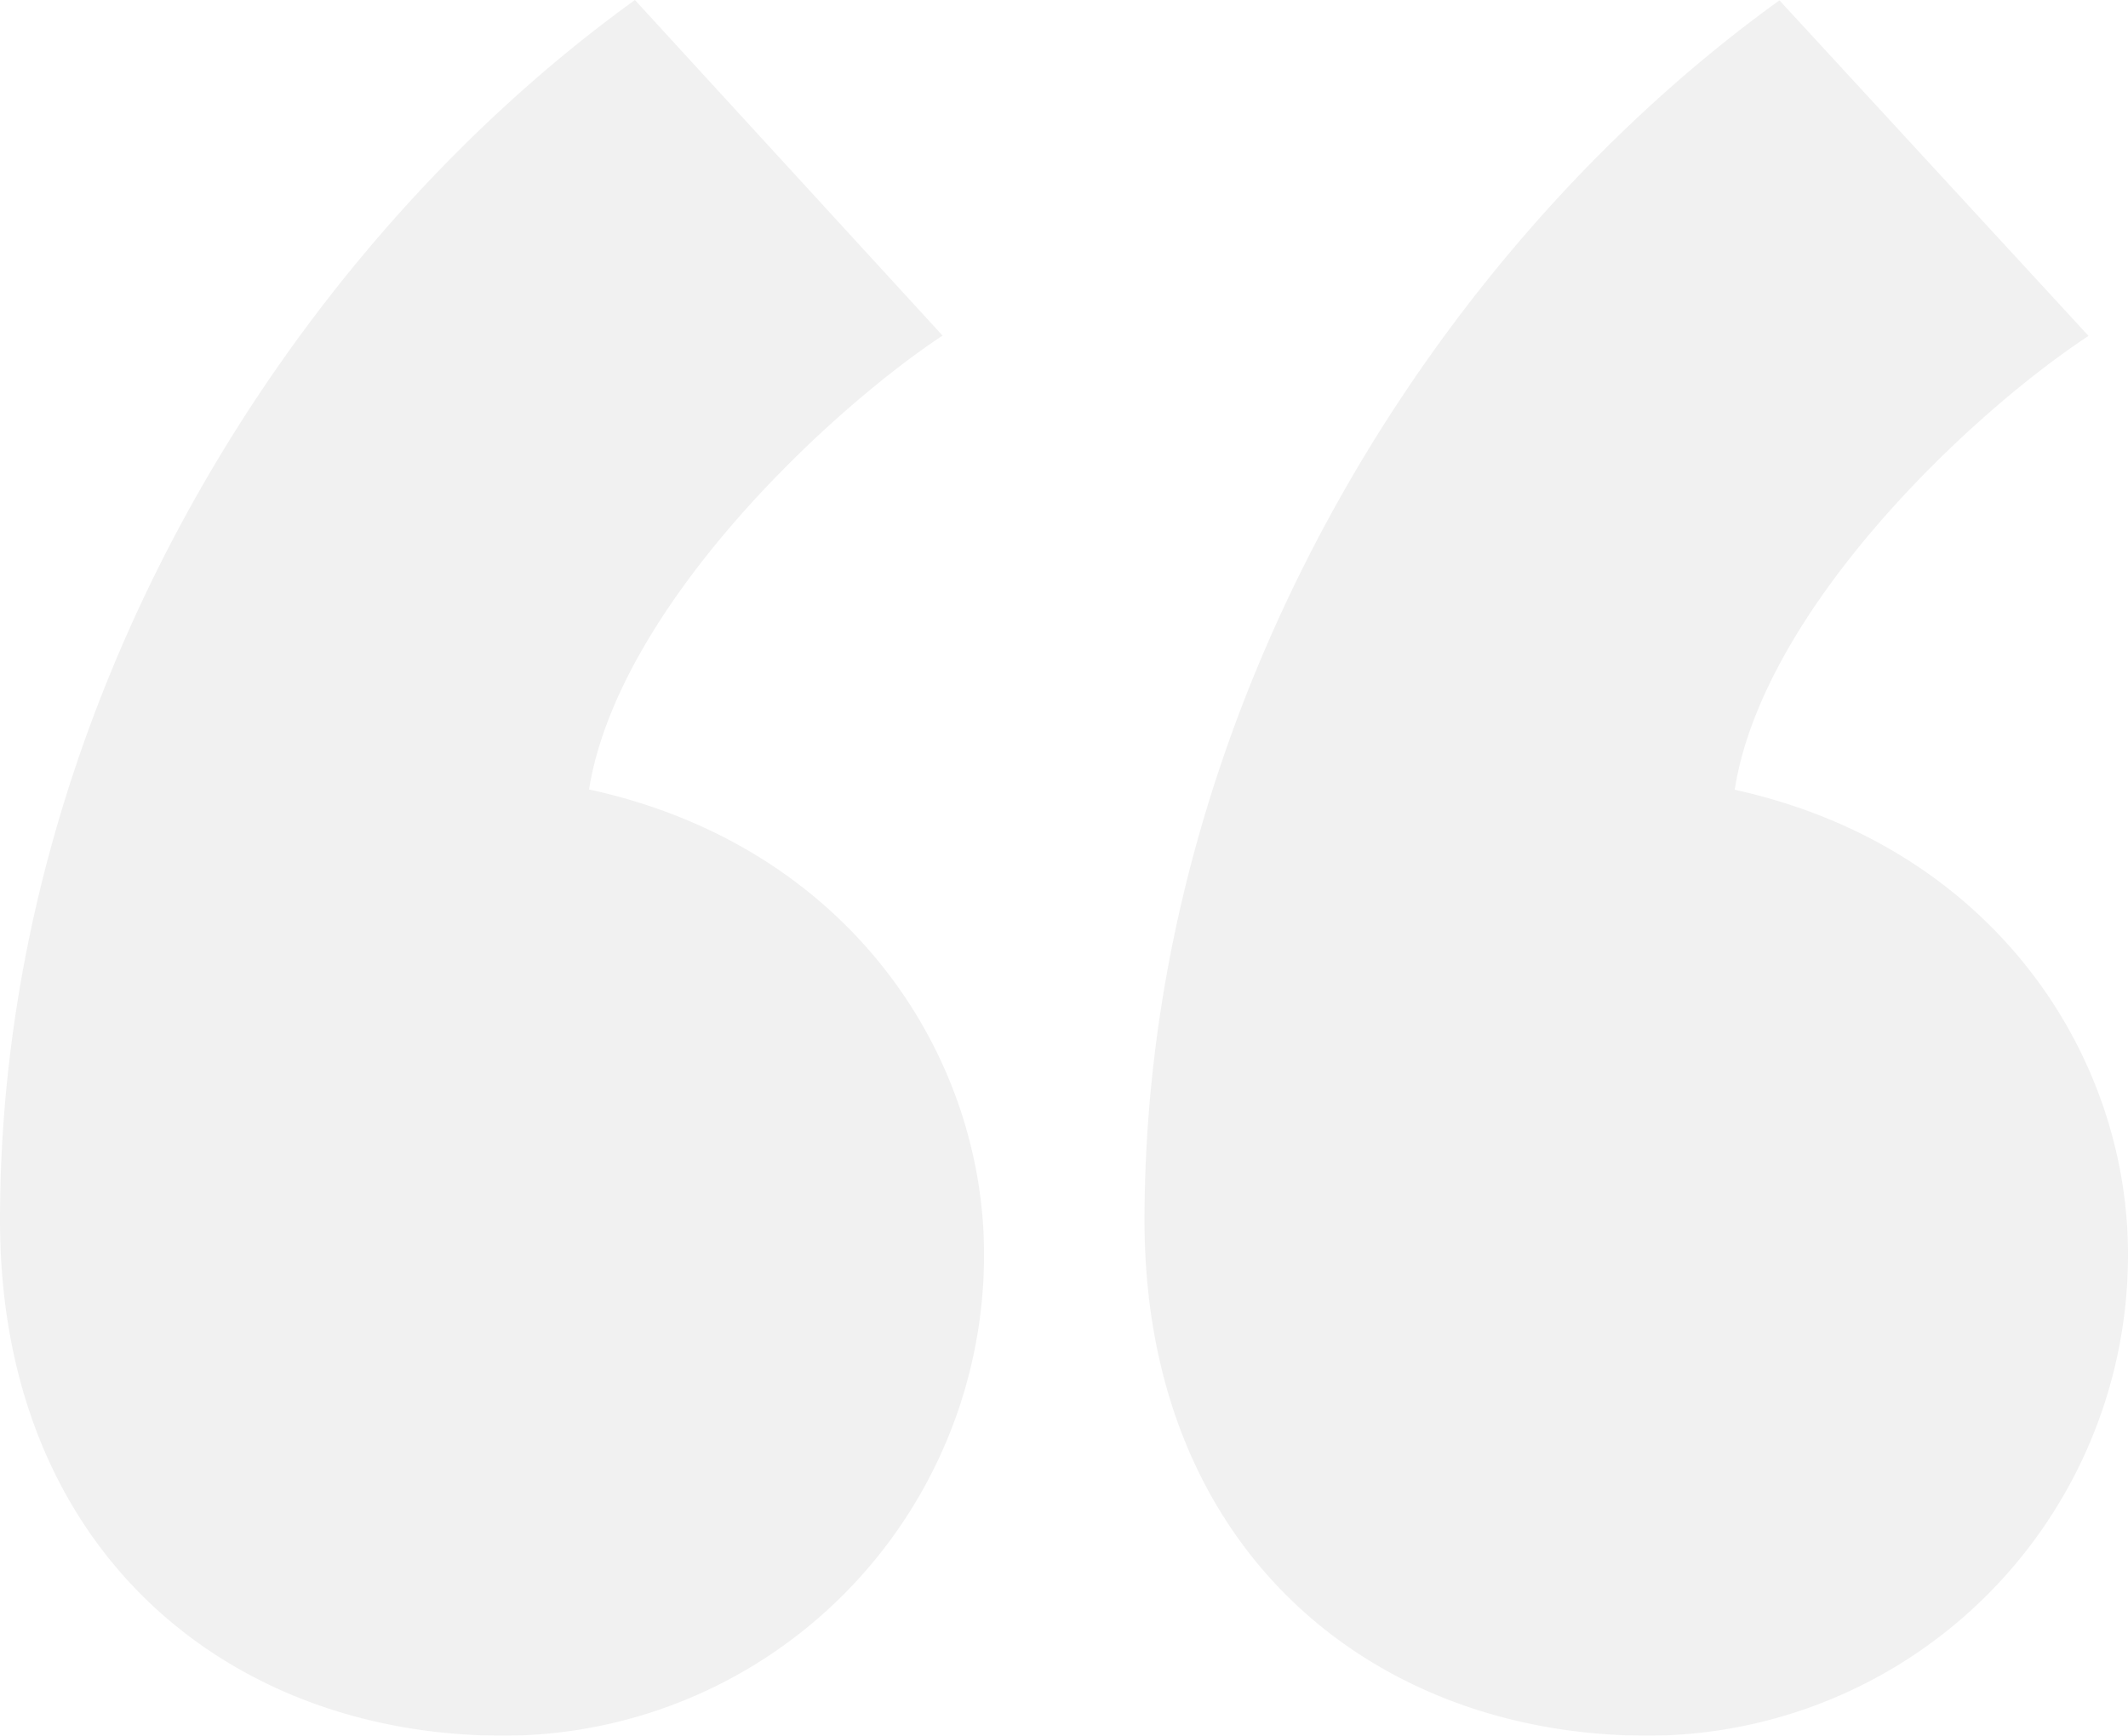 <svg xmlns="http://www.w3.org/2000/svg" viewBox="0 0 188.29 153.62"><defs><style>.cls-1{opacity:0.07;}.cls-2{fill:#333;}</style></defs><g id="Capa_2" data-name="Capa 2"><g id="Capa_1-2" data-name="Capa 1"><g id="Capa_2-2" data-name="Capa 2" class="cls-1"><g id="Capa_1-2-2" data-name="Capa 1-2"><path class="cls-2" d="M52.12,69.87C74.92,74.82,87.07,93.16,87.07,111A42.55,42.55,0,0,1,44.6,153.62h-.05C20.24,153.62,0,137.26,0,108,0,62.94,25.32,22.27,56.18,0L83.4,29.7C72.89,36.68,54.67,54,52.12,69.87Zm101.25,0c22.77,4.95,34.92,23.29,34.92,41.13a42.54,42.54,0,0,1-42.47,42.62h0c-24.3,0-44.55-16.36-44.55-45.59,0-45.09,25.32-85.76,56.18-108l27.35,29.7c-10.64,7-28.83,24.3-31.31,40.17Z"/></g></g></g></g></svg>